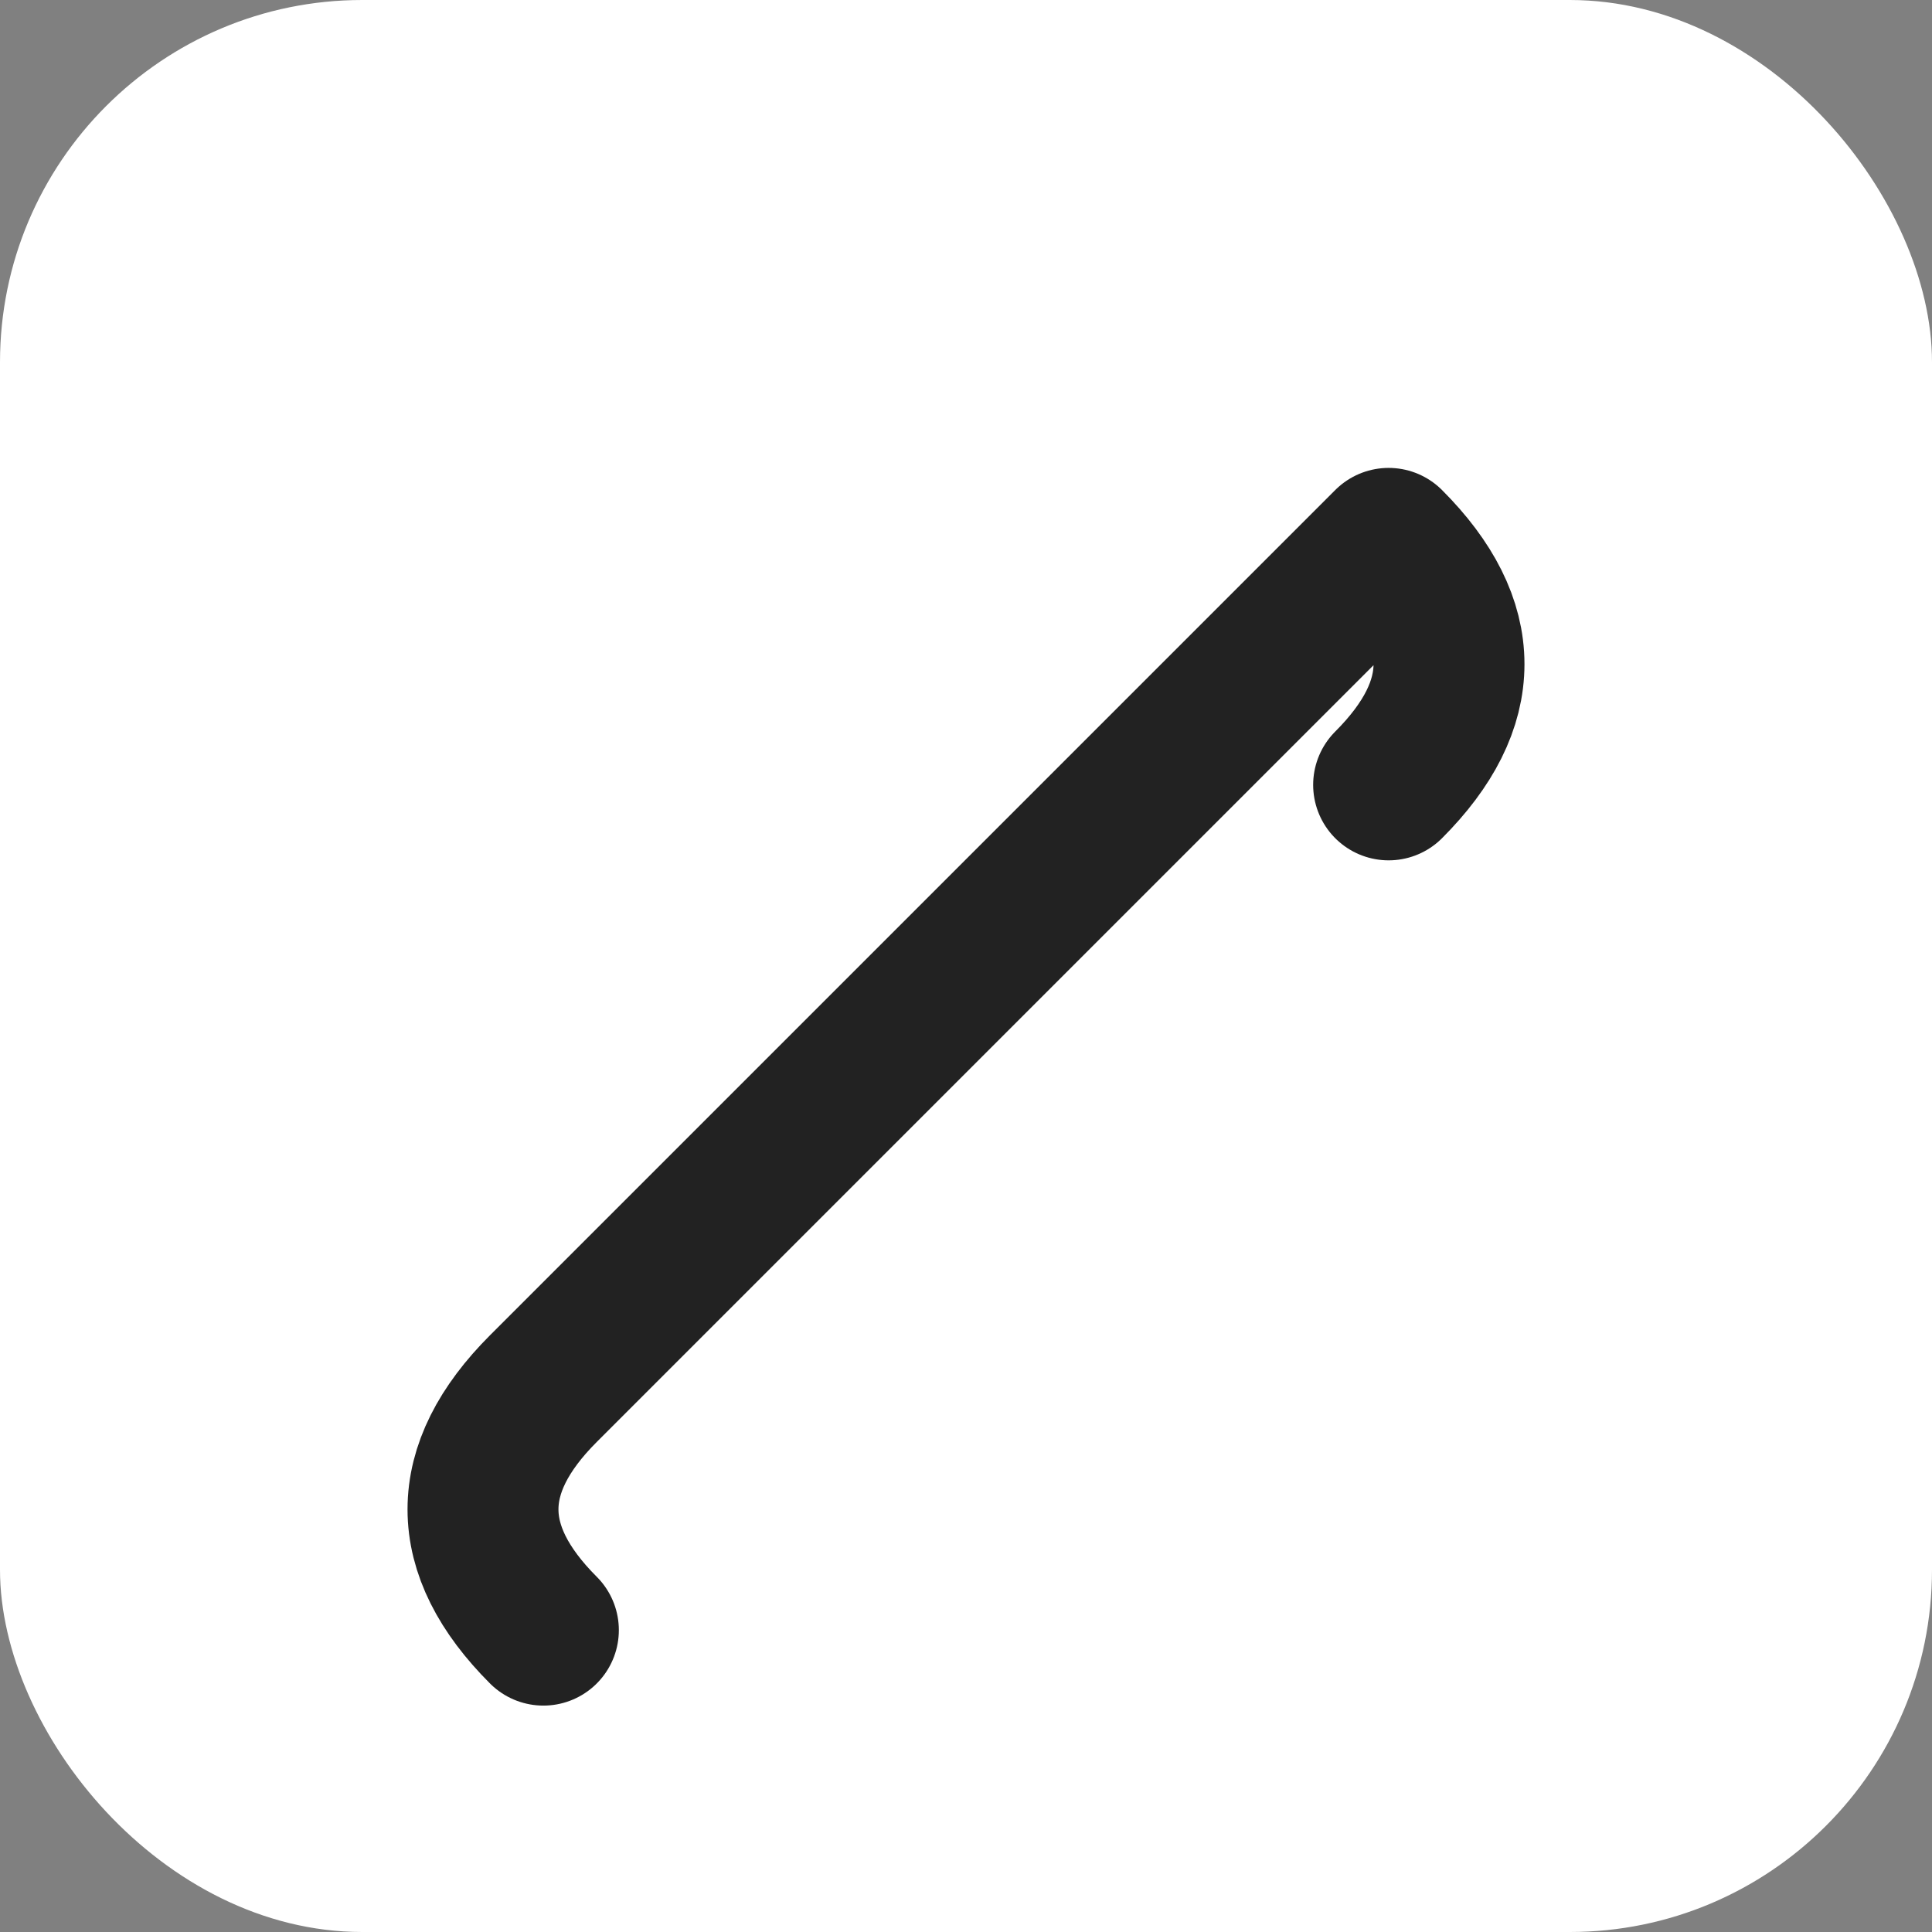 <svg xmlns="http://www.w3.org/2000/svg" viewBox="0 0 64 64" width="64" height="64">
  <rect x="0" y="0" width="64" height="64" fill="#808080" stroke="none"/>
  <rect width="64" height="64" rx="12" fill="#fff"/>
  <path d="M18 46 L46 18 M46 18 Q50 22 46 26 M18 46 Q14 50 18 54" stroke="#222" stroke-width="5" fill="none" stroke-linecap="round"/>
</svg> 